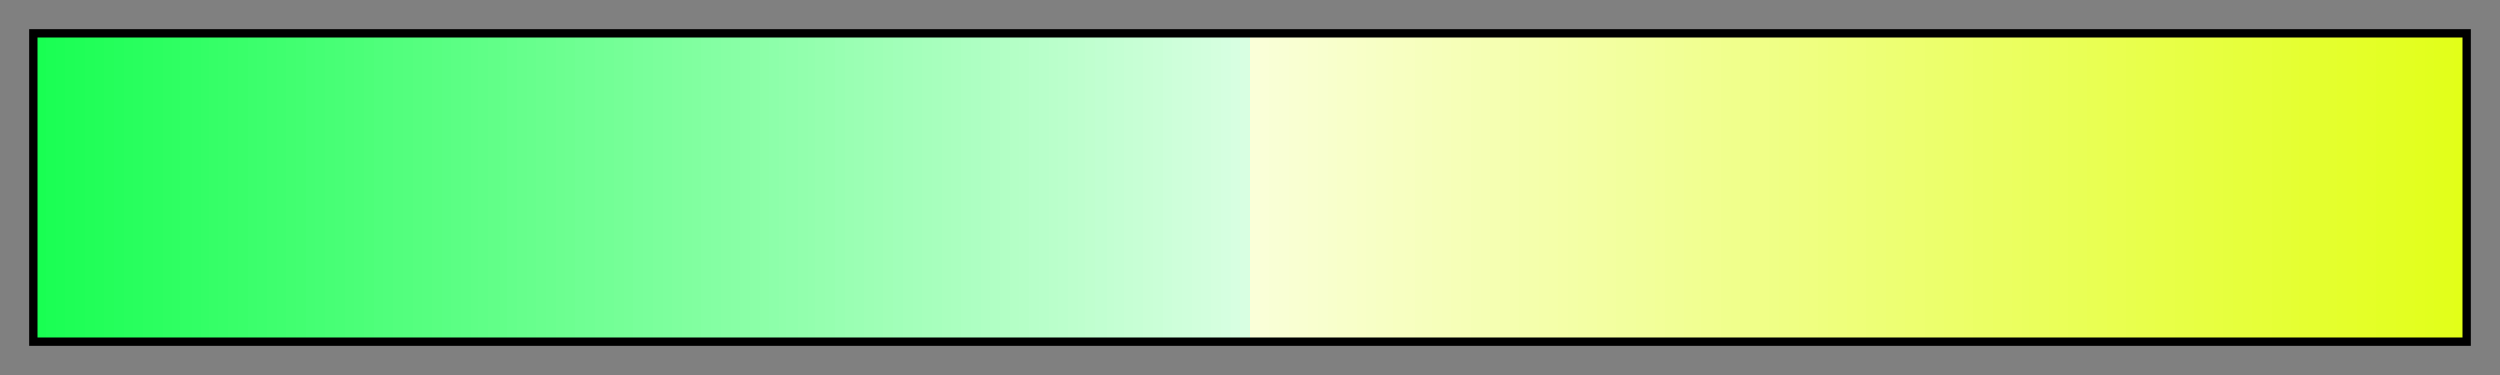 <svg height="45" viewBox="0 0 300 45" width="300" xmlns="http://www.w3.org/2000/svg" xmlns:xlink="http://www.w3.org/1999/xlink"><rect x="0" y="0" width="300" height="45" fill="#808080" stroke="none"/><linearGradient id="a" gradientUnits="objectBoundingBox" spreadMethod="pad" x1="0%" x2="100%" y1="0%" y2="0%"><stop offset="0" stop-color="#19ff52"/><stop offset=".004" stop-color="#19ff52"/><stop offset=".004" stop-color="#1bff54"/><stop offset=".008" stop-color="#1bff54"/><stop offset=".008" stop-color="#1cff55"/><stop offset=".012" stop-color="#1cff55"/><stop offset=".012" stop-color="#1eff56"/><stop offset=".016" stop-color="#1eff56"/><stop offset=".016" stop-color="#1fff57"/><stop offset=".02" stop-color="#1fff57"/><stop offset=".02" stop-color="#21ff58"/><stop offset=".024" stop-color="#21ff58"/><stop offset=".024" stop-color="#22ff59"/><stop offset=".028" stop-color="#22ff59"/><stop offset=".028" stop-color="#24ff5a"/><stop offset=".032" stop-color="#24ff5a"/><stop offset=".032" stop-color="#25ff5c"/><stop offset=".036" stop-color="#25ff5c"/><stop offset=".036" stop-color="#27ff5d"/><stop offset=".04" stop-color="#27ff5d"/><stop offset=".04" stop-color="#28ff5e"/><stop offset=".044" stop-color="#28ff5e"/><stop offset=".044" stop-color="#2aff5f"/><stop offset=".048" stop-color="#2aff5f"/><stop offset=".048" stop-color="#2bff60"/><stop offset=".052" stop-color="#2bff60"/><stop offset=".052" stop-color="#2dff61"/><stop offset=".056" stop-color="#2dff61"/><stop offset=".056" stop-color="#2eff62"/><stop offset=".059" stop-color="#2eff62"/><stop offset=".059" stop-color="#30ff64"/><stop offset=".064" stop-color="#30ff64"/><stop offset=".064" stop-color="#31ff65"/><stop offset=".068" stop-color="#31ff65"/><stop offset=".068" stop-color="#3f6"/><stop offset=".071" stop-color="#3f6"/><stop offset=".071" stop-color="#35ff67"/><stop offset=".075" stop-color="#35ff67"/><stop offset=".075" stop-color="#36ff68"/><stop offset=".079" stop-color="#36ff68"/><stop offset=".079" stop-color="#38ff69"/><stop offset=".083" stop-color="#38ff69"/><stop offset=".083" stop-color="#39ff6a"/><stop offset=".087" stop-color="#39ff6a"/><stop offset=".087" stop-color="#3bff6c"/><stop offset=".091" stop-color="#3bff6c"/><stop offset=".091" stop-color="#3cff6d"/><stop offset=".095" stop-color="#3cff6d"/><stop offset=".095" stop-color="#3eff6e"/><stop offset=".099" stop-color="#3eff6e"/><stop offset=".099" stop-color="#3fff6f"/><stop offset=".103" stop-color="#3fff6f"/><stop offset=".103" stop-color="#41ff70"/><stop offset=".107" stop-color="#41ff70"/><stop offset=".107" stop-color="#42ff71"/><stop offset=".111" stop-color="#42ff71"/><stop offset=".111" stop-color="#44ff73"/><stop offset=".115" stop-color="#44ff73"/><stop offset=".115" stop-color="#45ff74"/><stop offset=".119" stop-color="#45ff74"/><stop offset=".119" stop-color="#47ff75"/><stop offset=".123" stop-color="#47ff75"/><stop offset=".123" stop-color="#48ff76"/><stop offset=".127" stop-color="#48ff76"/><stop offset=".127" stop-color="#4aff77"/><stop offset=".131" stop-color="#4aff77"/><stop offset=".131" stop-color="#4bff78"/><stop offset=".135" stop-color="#4bff78"/><stop offset=".135" stop-color="#4dff79"/><stop offset=".139" stop-color="#4dff79"/><stop offset=".139" stop-color="#4fff7b"/><stop offset=".143" stop-color="#4fff7b"/><stop offset=".143" stop-color="#50ff7c"/><stop offset=".147" stop-color="#50ff7c"/><stop offset=".147" stop-color="#52ff7d"/><stop offset=".151" stop-color="#52ff7d"/><stop offset=".151" stop-color="#53ff7e"/><stop offset=".155" stop-color="#53ff7e"/><stop offset=".155" stop-color="#55ff7f"/><stop offset=".159" stop-color="#55ff7f"/><stop offset=".159" stop-color="#56ff80"/><stop offset=".163" stop-color="#56ff80"/><stop offset=".163" stop-color="#58ff81"/><stop offset=".167" stop-color="#58ff81"/><stop offset=".167" stop-color="#59ff83"/><stop offset=".171" stop-color="#59ff83"/><stop offset=".171" stop-color="#5bff84"/><stop offset=".175" stop-color="#5bff84"/><stop offset=".175" stop-color="#5cff85"/><stop offset=".179" stop-color="#5cff85"/><stop offset=".179" stop-color="#5eff86"/><stop offset=".182" stop-color="#5eff86"/><stop offset=".182" stop-color="#5fff87"/><stop offset=".186" stop-color="#5fff87"/><stop offset=".186" stop-color="#61ff88"/><stop offset=".191" stop-color="#61ff88"/><stop offset=".191" stop-color="#62ff89"/><stop offset=".194" stop-color="#62ff89"/><stop offset=".194" stop-color="#64ff8b"/><stop offset=".198" stop-color="#64ff8b"/><stop offset=".198" stop-color="#66ff8c"/><stop offset=".202" stop-color="#66ff8c"/><stop offset=".202" stop-color="#67ff8d"/><stop offset=".206" stop-color="#67ff8d"/><stop offset=".206" stop-color="#69ff8e"/><stop offset=".21" stop-color="#69ff8e"/><stop offset=".21" stop-color="#6aff8f"/><stop offset=".214" stop-color="#6aff8f"/><stop offset=".214" stop-color="#6cff90"/><stop offset=".218" stop-color="#6cff90"/><stop offset=".218" stop-color="#6dff91"/><stop offset=".222" stop-color="#6dff91"/><stop offset=".222" stop-color="#6fff93"/><stop offset=".226" stop-color="#6fff93"/><stop offset=".226" stop-color="#70ff94"/><stop offset=".23" stop-color="#70ff94"/><stop offset=".23" stop-color="#72ff95"/><stop offset=".234" stop-color="#72ff95"/><stop offset=".234" stop-color="#73ff96"/><stop offset=".238" stop-color="#73ff96"/><stop offset=".238" stop-color="#75ff97"/><stop offset=".242" stop-color="#75ff97"/><stop offset=".242" stop-color="#76ff98"/><stop offset=".246" stop-color="#76ff98"/><stop offset=".246" stop-color="#78ff9a"/><stop offset=".25" stop-color="#78ff9a"/><stop offset=".25" stop-color="#79ff9b"/><stop offset=".254" stop-color="#79ff9b"/><stop offset=".254" stop-color="#7bff9c"/><stop offset=".258" stop-color="#7bff9c"/><stop offset=".258" stop-color="#7cff9d"/><stop offset=".262" stop-color="#7cff9d"/><stop offset=".262" stop-color="#7eff9e"/><stop offset=".266" stop-color="#7eff9e"/><stop offset=".266" stop-color="#80ff9f"/><stop offset=".27" stop-color="#80ff9f"/><stop offset=".27" stop-color="#81ffa0"/><stop offset=".274" stop-color="#81ffa0"/><stop offset=".274" stop-color="#83ffa2"/><stop offset=".278" stop-color="#83ffa2"/><stop offset=".278" stop-color="#84ffa3"/><stop offset=".282" stop-color="#84ffa3"/><stop offset=".282" stop-color="#86ffa4"/><stop offset=".286" stop-color="#86ffa4"/><stop offset=".286" stop-color="#87ffa5"/><stop offset=".29" stop-color="#87ffa5"/><stop offset=".29" stop-color="#89ffa6"/><stop offset=".294" stop-color="#89ffa6"/><stop offset=".294" stop-color="#8affa7"/><stop offset=".298" stop-color="#8affa7"/><stop offset=".298" stop-color="#8cffa8"/><stop offset=".302" stop-color="#8cffa8"/><stop offset=".302" stop-color="#8dffaa"/><stop offset=".306" stop-color="#8dffaa"/><stop offset=".306" stop-color="#8fffab"/><stop offset=".309" stop-color="#8fffab"/><stop offset=".309" stop-color="#90ffac"/><stop offset=".314" stop-color="#90ffac"/><stop offset=".314" stop-color="#92ffad"/><stop offset=".318" stop-color="#92ffad"/><stop offset=".318" stop-color="#93ffae"/><stop offset=".321" stop-color="#93ffae"/><stop offset=".321" stop-color="#95ffaf"/><stop offset=".325" stop-color="#95ffaf"/><stop offset=".325" stop-color="#96ffb0"/><stop offset=".329" stop-color="#96ffb0"/><stop offset=".329" stop-color="#98ffb2"/><stop offset=".333" stop-color="#98ffb2"/><stop offset=".333" stop-color="#9affb3"/><stop offset=".337" stop-color="#9affb3"/><stop offset=".337" stop-color="#9bffb4"/><stop offset=".341" stop-color="#9bffb4"/><stop offset=".341" stop-color="#9dffb5"/><stop offset=".345" stop-color="#9dffb5"/><stop offset=".345" stop-color="#9effb6"/><stop offset=".349" stop-color="#9effb6"/><stop offset=".349" stop-color="#a0ffb7"/><stop offset=".353" stop-color="#a0ffb7"/><stop offset=".353" stop-color="#a1ffb9"/><stop offset=".357" stop-color="#a1ffb9"/><stop offset=".357" stop-color="#a3ffba"/><stop offset=".361" stop-color="#a3ffba"/><stop offset=".361" stop-color="#a4ffbb"/><stop offset=".365" stop-color="#a4ffbb"/><stop offset=".365" stop-color="#a6ffbc"/><stop offset=".369" stop-color="#a6ffbc"/><stop offset=".369" stop-color="#a7ffbd"/><stop offset=".373" stop-color="#a7ffbd"/><stop offset=".373" stop-color="#a9ffbe"/><stop offset=".377" stop-color="#a9ffbe"/><stop offset=".377" stop-color="#aaffbf"/><stop offset=".381" stop-color="#aaffbf"/><stop offset=".381" stop-color="#acffc1"/><stop offset=".385" stop-color="#acffc1"/><stop offset=".385" stop-color="#adffc2"/><stop offset=".389" stop-color="#adffc2"/><stop offset=".389" stop-color="#afffc3"/><stop offset=".393" stop-color="#afffc3"/><stop offset=".393" stop-color="#b0ffc4"/><stop offset=".397" stop-color="#b0ffc4"/><stop offset=".397" stop-color="#b2ffc5"/><stop offset=".401" stop-color="#b2ffc5"/><stop offset=".401" stop-color="#b4ffc6"/><stop offset=".405" stop-color="#b4ffc6"/><stop offset=".405" stop-color="#b5ffc7"/><stop offset=".409" stop-color="#b5ffc7"/><stop offset=".409" stop-color="#b7ffc9"/><stop offset=".413" stop-color="#b7ffc9"/><stop offset=".413" stop-color="#b8ffca"/><stop offset=".417" stop-color="#b8ffca"/><stop offset=".417" stop-color="#baffcb"/><stop offset=".421" stop-color="#baffcb"/><stop offset=".421" stop-color="#bfc"/><stop offset=".425" stop-color="#bfc"/><stop offset=".425" stop-color="#bdffcd"/><stop offset=".429" stop-color="#bdffcd"/><stop offset=".429" stop-color="#beffce"/><stop offset=".432" stop-color="#beffce"/><stop offset=".432" stop-color="#c0ffcf"/><stop offset=".436" stop-color="#c0ffcf"/><stop offset=".436" stop-color="#c1ffd1"/><stop offset=".441" stop-color="#c1ffd1"/><stop offset=".441" stop-color="#c3ffd2"/><stop offset=".444" stop-color="#c3ffd2"/><stop offset=".444" stop-color="#c4ffd3"/><stop offset=".448" stop-color="#c4ffd3"/><stop offset=".448" stop-color="#c6ffd4"/><stop offset=".452" stop-color="#c6ffd4"/><stop offset=".452" stop-color="#c7ffd5"/><stop offset=".456" stop-color="#c7ffd5"/><stop offset=".456" stop-color="#c9ffd6"/><stop offset=".46" stop-color="#c9ffd6"/><stop offset=".46" stop-color="#caffd7"/><stop offset=".464" stop-color="#caffd7"/><stop offset=".464" stop-color="#ccffd9"/><stop offset=".468" stop-color="#ccffd9"/><stop offset=".468" stop-color="#ceffda"/><stop offset=".472" stop-color="#ceffda"/><stop offset=".472" stop-color="#cfffdb"/><stop offset=".476" stop-color="#cfffdb"/><stop offset=".476" stop-color="#d1ffdc"/><stop offset=".48" stop-color="#d1ffdc"/><stop offset=".48" stop-color="#d2ffdd"/><stop offset=".484" stop-color="#d2ffdd"/><stop offset=".484" stop-color="#d4ffde"/><stop offset=".488" stop-color="#d4ffde"/><stop offset=".488" stop-color="#d5ffe0"/><stop offset=".492" stop-color="#d5ffe0"/><stop offset=".492" stop-color="#d7ffe1"/><stop offset=".496" stop-color="#d7ffe1"/><stop offset=".496" stop-color="#d8ffe2"/><stop offset=".5" stop-color="#d8ffe2"/><stop offset=".5" stop-color="#faffd8"/><stop offset=".504" stop-color="#faffd8"/><stop offset=".504" stop-color="#faffd7"/><stop offset=".508" stop-color="#faffd7"/><stop offset=".508" stop-color="#f9ffd5"/><stop offset=".512" stop-color="#f9ffd5"/><stop offset=".512" stop-color="#f9ffd4"/><stop offset=".516" stop-color="#f9ffd4"/><stop offset=".516" stop-color="#f9ffd2"/><stop offset=".52" stop-color="#f9ffd2"/><stop offset=".52" stop-color="#f9ffd1"/><stop offset=".524" stop-color="#f9ffd1"/><stop offset=".524" stop-color="#f9ffcf"/><stop offset=".528" stop-color="#f9ffcf"/><stop offset=".528" stop-color="#f8ffce"/><stop offset=".532" stop-color="#f8ffce"/><stop offset=".532" stop-color="#f8ffcc"/><stop offset=".536" stop-color="#f8ffcc"/><stop offset=".536" stop-color="#f8ffca"/><stop offset=".54" stop-color="#f8ffca"/><stop offset=".54" stop-color="#f8ffc9"/><stop offset=".544" stop-color="#f8ffc9"/><stop offset=".544" stop-color="#f8ffc7"/><stop offset=".548" stop-color="#f8ffc7"/><stop offset=".548" stop-color="#f7ffc6"/><stop offset=".552" stop-color="#f7ffc6"/><stop offset=".552" stop-color="#f7ffc4"/><stop offset=".556" stop-color="#f7ffc4"/><stop offset=".556" stop-color="#f7ffc3"/><stop offset=".559" stop-color="#f7ffc3"/><stop offset=".559" stop-color="#f7ffc1"/><stop offset=".564" stop-color="#f7ffc1"/><stop offset=".564" stop-color="#f7ffc0"/><stop offset=".568" stop-color="#f7ffc0"/><stop offset=".568" stop-color="#f6ffbe"/><stop offset=".571" stop-color="#f6ffbe"/><stop offset=".571" stop-color="#f6ffbd"/><stop offset=".575" stop-color="#f6ffbd"/><stop offset=".575" stop-color="#f6ffbb"/><stop offset=".579" stop-color="#f6ffbb"/><stop offset=".579" stop-color="#f6ffba"/><stop offset=".583" stop-color="#f6ffba"/><stop offset=".583" stop-color="#f6ffb8"/><stop offset=".587" stop-color="#f6ffb8"/><stop offset=".587" stop-color="#f6ffb7"/><stop offset=".591" stop-color="#f6ffb7"/><stop offset=".591" stop-color="#f5ffb5"/><stop offset=".595" stop-color="#f5ffb5"/><stop offset=".595" stop-color="#f5ffb4"/><stop offset=".599" stop-color="#f5ffb4"/><stop offset=".599" stop-color="#f5ffb2"/><stop offset=".603" stop-color="#f5ffb2"/><stop offset=".603" stop-color="#f5ffb0"/><stop offset=".607" stop-color="#f5ffb0"/><stop offset=".607" stop-color="#f5ffaf"/><stop offset=".611" stop-color="#f5ffaf"/><stop offset=".611" stop-color="#f4ffad"/><stop offset=".615" stop-color="#f4ffad"/><stop offset=".615" stop-color="#f4ffac"/><stop offset=".619" stop-color="#f4ffac"/><stop offset=".619" stop-color="#f4ffaa"/><stop offset=".623" stop-color="#f4ffaa"/><stop offset=".623" stop-color="#f4ffa9"/><stop offset=".627" stop-color="#f4ffa9"/><stop offset=".627" stop-color="#f4ffa7"/><stop offset=".631" stop-color="#f4ffa7"/><stop offset=".631" stop-color="#f3ffa6"/><stop offset=".635" stop-color="#f3ffa6"/><stop offset=".635" stop-color="#f3ffa4"/><stop offset=".639" stop-color="#f3ffa4"/><stop offset=".639" stop-color="#f3ffa3"/><stop offset=".643" stop-color="#f3ffa3"/><stop offset=".643" stop-color="#f3ffa1"/><stop offset=".647" stop-color="#f3ffa1"/><stop offset=".647" stop-color="#f3ffa0"/><stop offset=".651" stop-color="#f3ffa0"/><stop offset=".651" stop-color="#f2ff9e"/><stop offset=".655" stop-color="#f2ff9e"/><stop offset=".655" stop-color="#f2ff9d"/><stop offset=".659" stop-color="#f2ff9d"/><stop offset=".659" stop-color="#f2ff9b"/><stop offset=".663" stop-color="#f2ff9b"/><stop offset=".663" stop-color="#f2ff9a"/><stop offset=".667" stop-color="#f2ff9a"/><stop offset=".667" stop-color="#f2ff98"/><stop offset=".671" stop-color="#f2ff98"/><stop offset=".671" stop-color="#f1ff96"/><stop offset=".675" stop-color="#f1ff96"/><stop offset=".675" stop-color="#f1ff95"/><stop offset=".679" stop-color="#f1ff95"/><stop offset=".679" stop-color="#f1ff93"/><stop offset=".682" stop-color="#f1ff93"/><stop offset=".682" stop-color="#f1ff92"/><stop offset=".686" stop-color="#f1ff92"/><stop offset=".686" stop-color="#f1ff90"/><stop offset=".691" stop-color="#f1ff90"/><stop offset=".691" stop-color="#f1ff8f"/><stop offset=".694" stop-color="#f1ff8f"/><stop offset=".694" stop-color="#f0ff8d"/><stop offset=".698" stop-color="#f0ff8d"/><stop offset=".698" stop-color="#f0ff8c"/><stop offset=".702" stop-color="#f0ff8c"/><stop offset=".702" stop-color="#f0ff8a"/><stop offset=".706" stop-color="#f0ff8a"/><stop offset=".706" stop-color="#f0ff89"/><stop offset=".71" stop-color="#f0ff89"/><stop offset=".71" stop-color="#f0ff87"/><stop offset=".714" stop-color="#f0ff87"/><stop offset=".714" stop-color="#efff86"/><stop offset=".718" stop-color="#efff86"/><stop offset=".718" stop-color="#efff84"/><stop offset=".722" stop-color="#efff84"/><stop offset=".722" stop-color="#efff83"/><stop offset=".726" stop-color="#efff83"/><stop offset=".726" stop-color="#efff81"/><stop offset=".73" stop-color="#efff81"/><stop offset=".73" stop-color="#efff80"/><stop offset=".734" stop-color="#efff80"/><stop offset=".734" stop-color="#eeff7e"/><stop offset=".738" stop-color="#eeff7e"/><stop offset=".738" stop-color="#eeff7c"/><stop offset=".742" stop-color="#eeff7c"/><stop offset=".742" stop-color="#eeff7b"/><stop offset=".746" stop-color="#eeff7b"/><stop offset=".746" stop-color="#eeff79"/><stop offset=".75" stop-color="#eeff79"/><stop offset=".75" stop-color="#eeff78"/><stop offset=".754" stop-color="#eeff78"/><stop offset=".754" stop-color="#edff76"/><stop offset=".758" stop-color="#edff76"/><stop offset=".758" stop-color="#edff75"/><stop offset=".762" stop-color="#edff75"/><stop offset=".762" stop-color="#edff73"/><stop offset=".766" stop-color="#edff73"/><stop offset=".766" stop-color="#edff72"/><stop offset=".77" stop-color="#edff72"/><stop offset=".77" stop-color="#edff70"/><stop offset=".774" stop-color="#edff70"/><stop offset=".774" stop-color="#edff6f"/><stop offset=".778" stop-color="#edff6f"/><stop offset=".778" stop-color="#ecff6d"/><stop offset=".782" stop-color="#ecff6d"/><stop offset=".782" stop-color="#ecff6c"/><stop offset=".786" stop-color="#ecff6c"/><stop offset=".786" stop-color="#ecff6a"/><stop offset=".79" stop-color="#ecff6a"/><stop offset=".79" stop-color="#ecff69"/><stop offset=".794" stop-color="#ecff69"/><stop offset=".794" stop-color="#ecff67"/><stop offset=".798" stop-color="#ecff67"/><stop offset=".798" stop-color="#ebff65"/><stop offset=".802" stop-color="#ebff65"/><stop offset=".802" stop-color="#ebff64"/><stop offset=".806" stop-color="#ebff64"/><stop offset=".806" stop-color="#ebff62"/><stop offset=".809" stop-color="#ebff62"/><stop offset=".809" stop-color="#ebff61"/><stop offset=".814" stop-color="#ebff61"/><stop offset=".814" stop-color="#ebff5f"/><stop offset=".818" stop-color="#ebff5f"/><stop offset=".818" stop-color="#eaff5e"/><stop offset=".821" stop-color="#eaff5e"/><stop offset=".821" stop-color="#eaff5c"/><stop offset=".825" stop-color="#eaff5c"/><stop offset=".825" stop-color="#eaff5b"/><stop offset=".829" stop-color="#eaff5b"/><stop offset=".829" stop-color="#eaff59"/><stop offset=".833" stop-color="#eaff59"/><stop offset=".833" stop-color="#eaff58"/><stop offset=".837" stop-color="#eaff58"/><stop offset=".837" stop-color="#e9ff56"/><stop offset=".841" stop-color="#e9ff56"/><stop offset=".841" stop-color="#e9ff55"/><stop offset=".845" stop-color="#e9ff55"/><stop offset=".845" stop-color="#e9ff53"/><stop offset=".849" stop-color="#e9ff53"/><stop offset=".849" stop-color="#e9ff52"/><stop offset=".853" stop-color="#e9ff52"/><stop offset=".853" stop-color="#e9ff50"/><stop offset=".857" stop-color="#e9ff50"/><stop offset=".857" stop-color="#e9ff4f"/><stop offset=".861" stop-color="#e9ff4f"/><stop offset=".861" stop-color="#e8ff4d"/><stop offset=".865" stop-color="#e8ff4d"/><stop offset=".865" stop-color="#e8ff4b"/><stop offset=".869" stop-color="#e8ff4b"/><stop offset=".869" stop-color="#e8ff4a"/><stop offset=".873" stop-color="#e8ff4a"/><stop offset=".873" stop-color="#e8ff48"/><stop offset=".877" stop-color="#e8ff48"/><stop offset=".877" stop-color="#e8ff47"/><stop offset=".881" stop-color="#e8ff47"/><stop offset=".881" stop-color="#e7ff45"/><stop offset=".885" stop-color="#e7ff45"/><stop offset=".885" stop-color="#e7ff44"/><stop offset=".889" stop-color="#e7ff44"/><stop offset=".889" stop-color="#e7ff42"/><stop offset=".893" stop-color="#e7ff42"/><stop offset=".893" stop-color="#e7ff41"/><stop offset=".897" stop-color="#e7ff41"/><stop offset=".897" stop-color="#e7ff3f"/><stop offset=".901" stop-color="#e7ff3f"/><stop offset=".901" stop-color="#e6ff3e"/><stop offset=".905" stop-color="#e6ff3e"/><stop offset=".905" stop-color="#e6ff3c"/><stop offset=".909" stop-color="#e6ff3c"/><stop offset=".909" stop-color="#e6ff3b"/><stop offset=".913" stop-color="#e6ff3b"/><stop offset=".913" stop-color="#e6ff39"/><stop offset=".917" stop-color="#e6ff39"/><stop offset=".917" stop-color="#e6ff38"/><stop offset=".921" stop-color="#e6ff38"/><stop offset=".921" stop-color="#e5ff36"/><stop offset=".925" stop-color="#e5ff36"/><stop offset=".925" stop-color="#e5ff35"/><stop offset=".929" stop-color="#e5ff35"/><stop offset=".929" stop-color="#e5ff33"/><stop offset=".932" stop-color="#e5ff33"/><stop offset=".932" stop-color="#e5ff31"/><stop offset=".936" stop-color="#e5ff31"/><stop offset=".936" stop-color="#e5ff30"/><stop offset=".941" stop-color="#e5ff30"/><stop offset=".941" stop-color="#e4ff2e"/><stop offset=".944" stop-color="#e4ff2e"/><stop offset=".944" stop-color="#e4ff2d"/><stop offset=".948" stop-color="#e4ff2d"/><stop offset=".948" stop-color="#e4ff2b"/><stop offset=".952" stop-color="#e4ff2b"/><stop offset=".952" stop-color="#e4ff2a"/><stop offset=".956" stop-color="#e4ff2a"/><stop offset=".956" stop-color="#e4ff28"/><stop offset=".96" stop-color="#e4ff28"/><stop offset=".96" stop-color="#e4ff27"/><stop offset=".964" stop-color="#e4ff27"/><stop offset=".964" stop-color="#e3ff25"/><stop offset=".968" stop-color="#e3ff25"/><stop offset=".968" stop-color="#e3ff24"/><stop offset=".972" stop-color="#e3ff24"/><stop offset=".972" stop-color="#e3ff22"/><stop offset=".976" stop-color="#e3ff22"/><stop offset=".976" stop-color="#e3ff21"/><stop offset=".98" stop-color="#e3ff21"/><stop offset=".98" stop-color="#e3ff1f"/><stop offset=".984" stop-color="#e3ff1f"/><stop offset=".984" stop-color="#e2ff1e"/><stop offset=".988" stop-color="#e2ff1e"/><stop offset=".988" stop-color="#e2ff1c"/><stop offset=".992" stop-color="#e2ff1c"/><stop offset=".992" stop-color="#e2ff1b"/><stop offset=".996" stop-color="#e2ff1b"/><stop offset=".996" stop-color="#e2ff19"/><stop offset="1" stop-color="#e2ff19"/></linearGradient><path d="m4 4h292v37h-292z" fill="url(#a)" stroke="#000"/></svg>